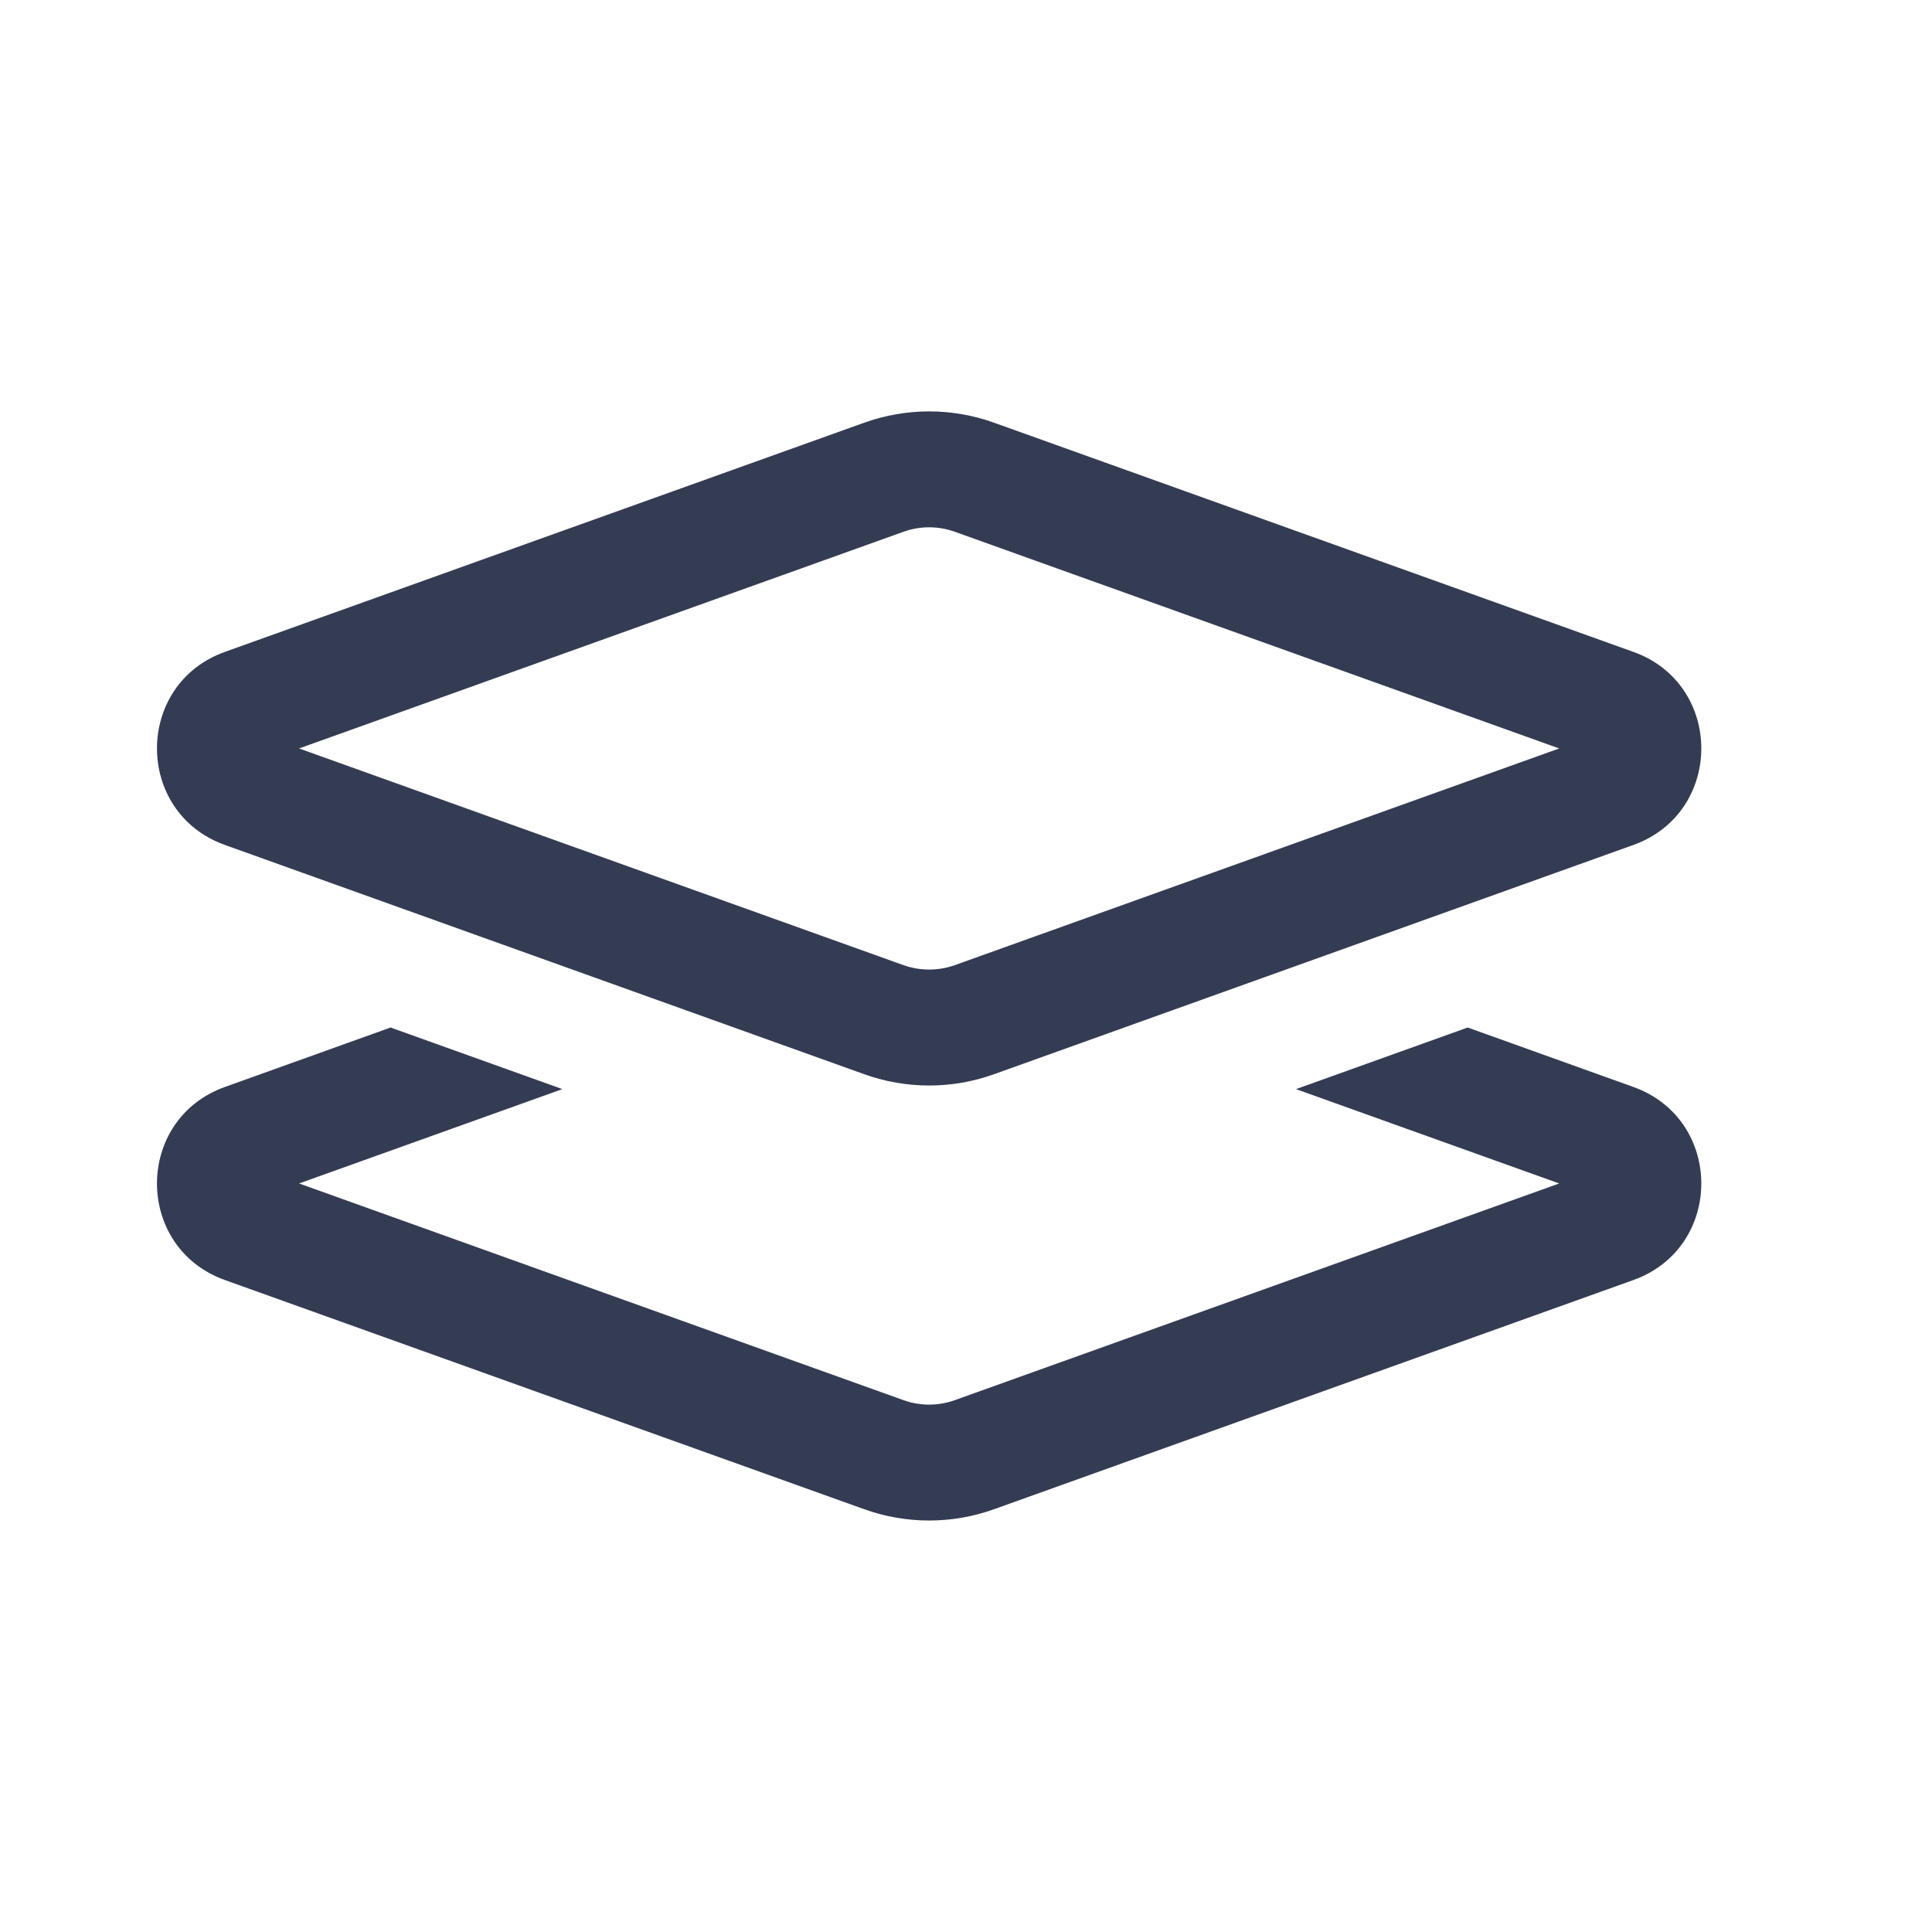 <?xml version="1.0" encoding="UTF-8"?>
<svg xmlns="http://www.w3.org/2000/svg" width="80" height="80" viewBox="0 0 25 24" fill="none" transform="rotate(0 0 0)">
  <path fill-rule="evenodd" clip-rule="evenodd" d="M12.861 4.969C12.319 4.775 11.727 4.775 11.185 4.969L2.911 7.935C1.738 8.355 1.738 10.014 2.911 10.434L11.185 13.401C11.727 13.595 12.319 13.595 12.861 13.401L21.135 10.434C22.308 10.014 22.308 8.355 21.135 7.935L12.861 4.969ZM11.691 6.381C11.906 6.304 12.14 6.304 12.355 6.381L20.176 9.185L12.355 11.989C12.14 12.065 11.906 12.065 11.691 11.989L3.87 9.185L11.691 6.381Z" fill="#343C54"></path>
  <path d="M2.911 13.565L5.054 12.796L7.277 13.593L3.87 14.814L11.691 17.618C11.906 17.695 12.14 17.695 12.355 17.618L20.176 14.814L16.77 13.593L18.992 12.796L21.135 13.565C22.308 13.985 22.308 15.644 21.135 16.064L12.861 19.03C12.319 19.224 11.727 19.224 11.185 19.03L2.911 16.064C1.738 15.644 1.738 13.985 2.911 13.565Z" fill="#343C54"></path>
</svg>
